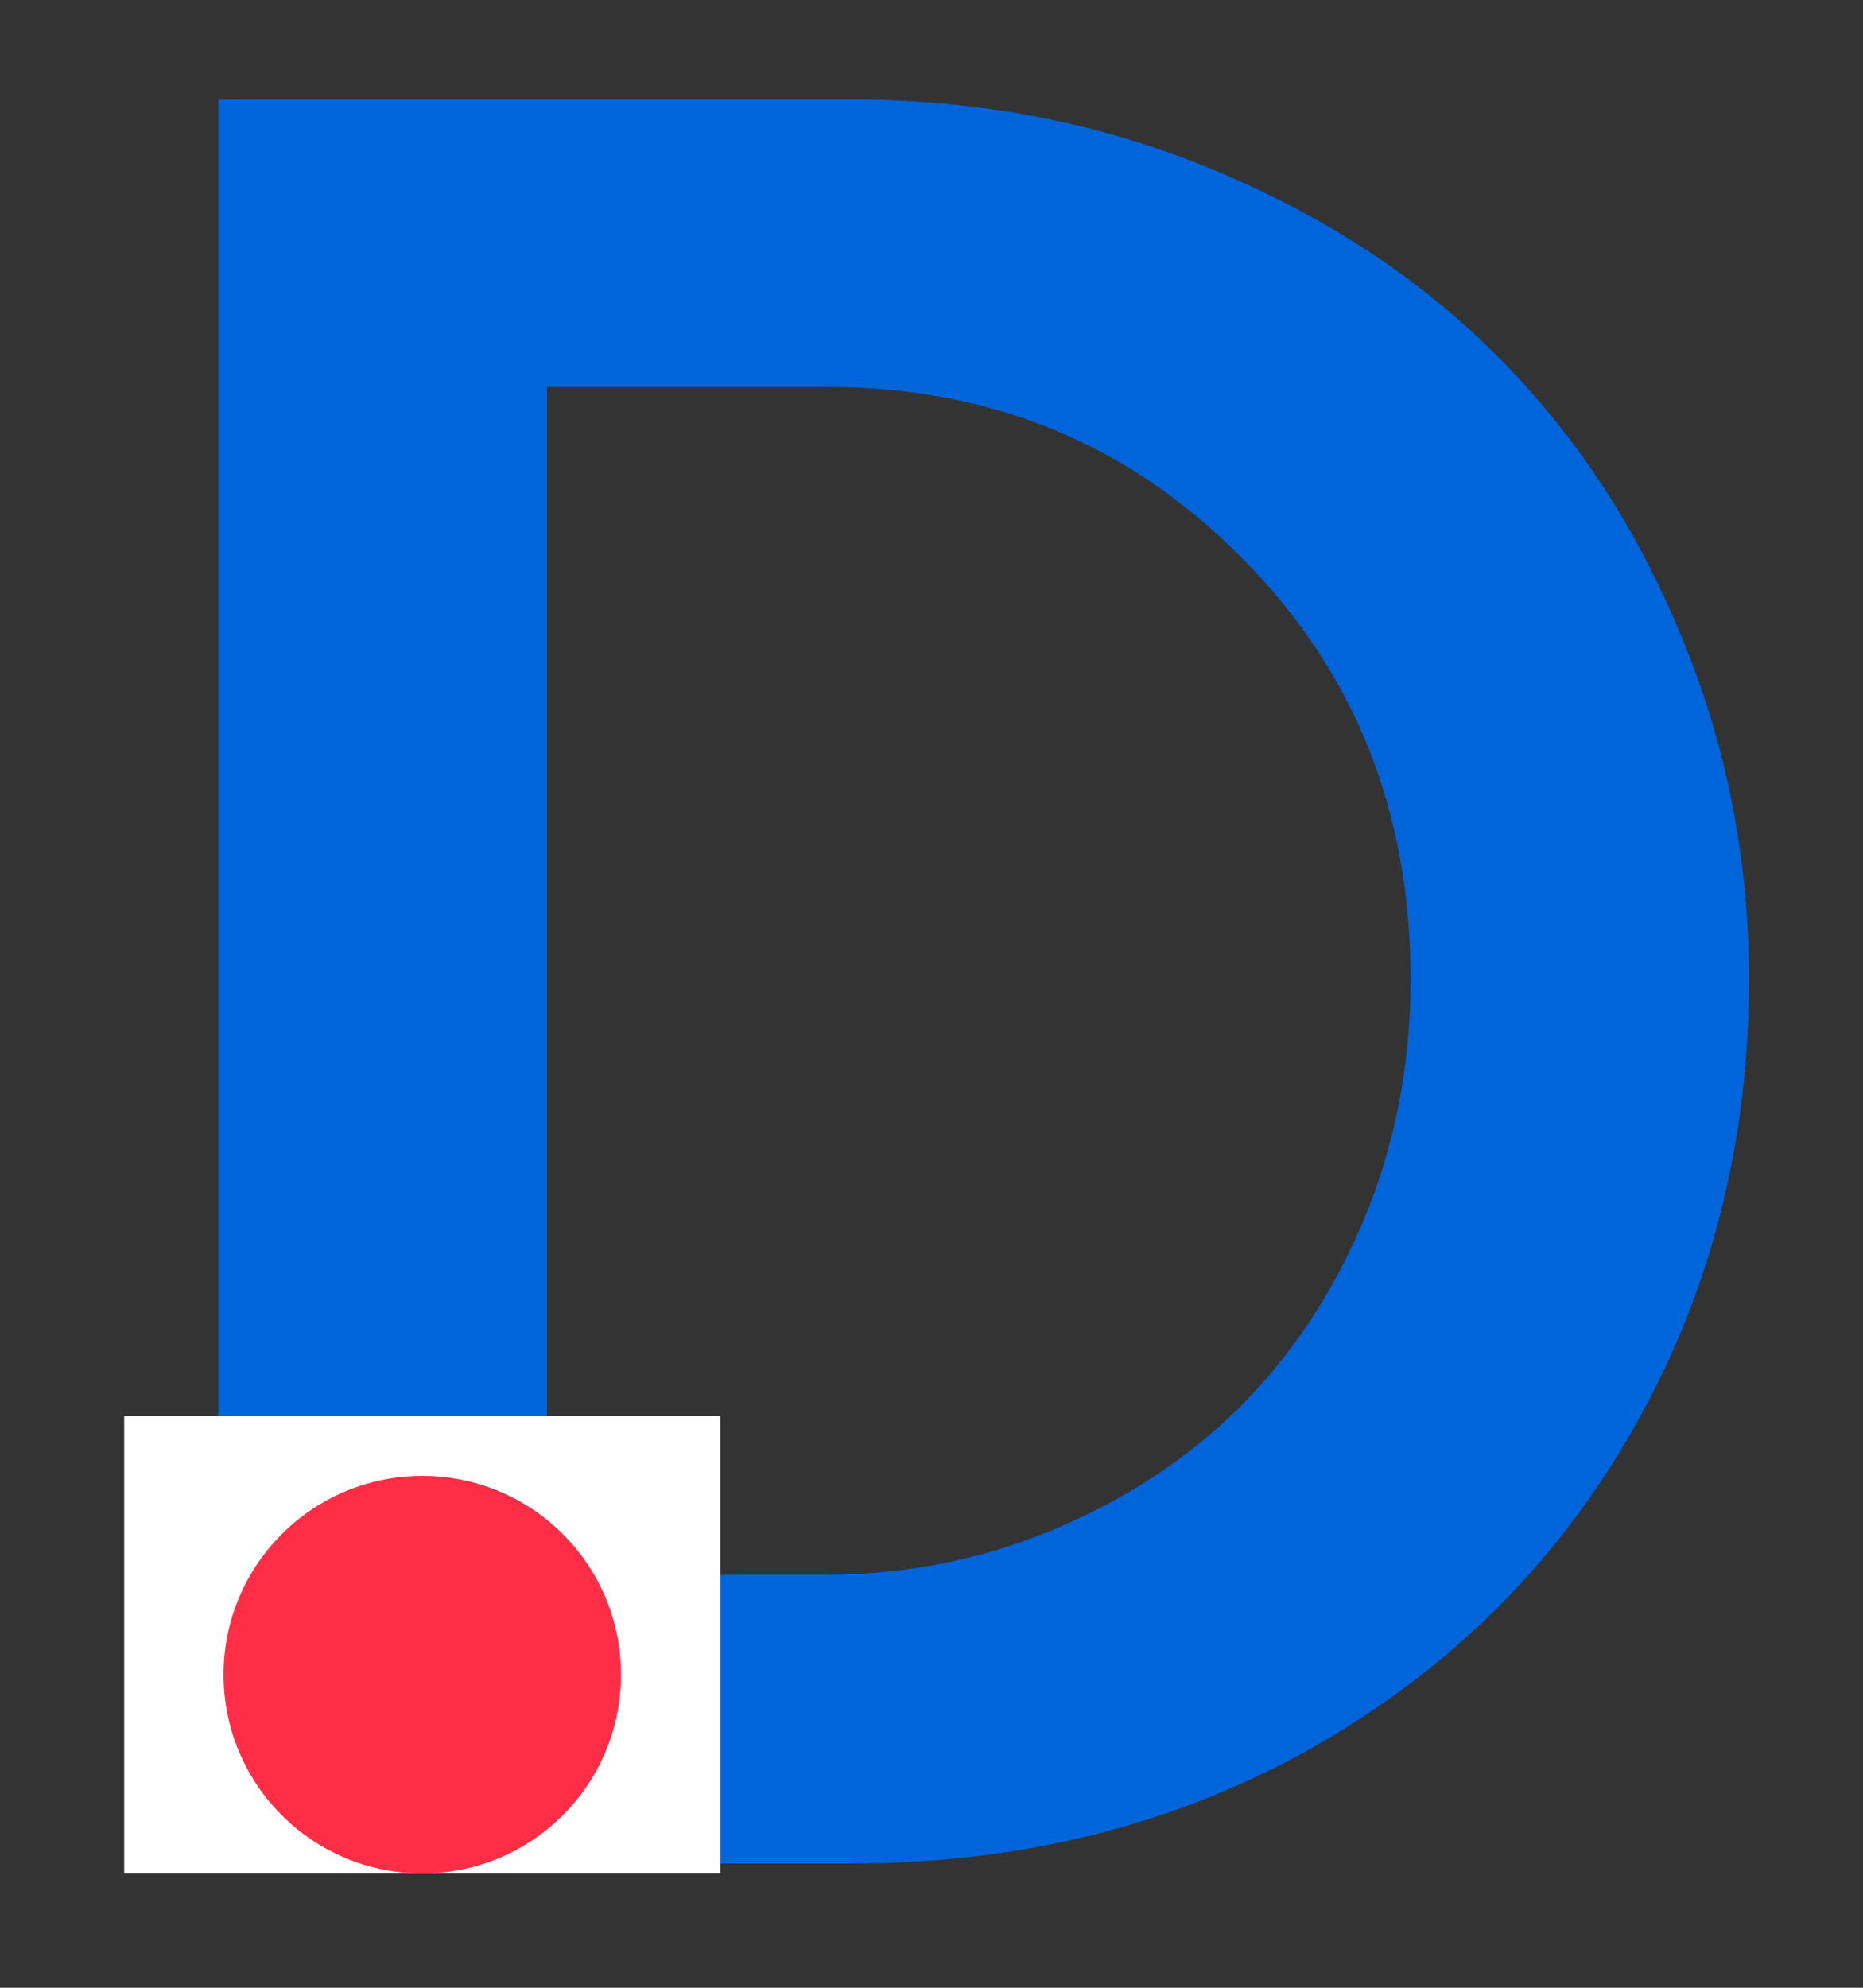 <svg width="75" height="80" viewBox="0 0 75 80" fill="none" xmlns="http://www.w3.org/2000/svg">
<rect x="0" y="0" width="75" height="80" fill="#333333" stroke="none"/>
<path d="M8.789 75V4.004H34.277C39.421 4.004 44.238 4.932 48.73 6.787C53.255 8.643 57.096 11.149 60.254 14.307C63.411 17.464 65.885 21.224 67.676 25.586C69.499 29.948 70.41 34.554 70.41 39.404C70.41 46.012 68.864 52.035 65.772 57.471C62.712 62.874 58.415 67.155 52.881 70.312C47.347 73.438 41.146 75 34.277 75H8.789ZM22.021 63.379H33.203C36.426 63.379 39.486 62.777 42.383 61.572C45.28 60.368 47.786 58.724 49.902 56.641C52.018 54.525 53.695 51.986 54.932 49.023C56.169 46.029 56.787 42.822 56.787 39.404C56.787 32.633 54.508 26.969 49.951 22.412C45.426 17.855 39.876 15.576 33.301 15.576H22.021V63.379Z" fill="#0064DA"/>
<rect x="5" y="57" width="24" height="18.4" fill="white"/>
<circle cx="17" cy="67.4" r="8" fill="#FF2D46"/>
</svg>
